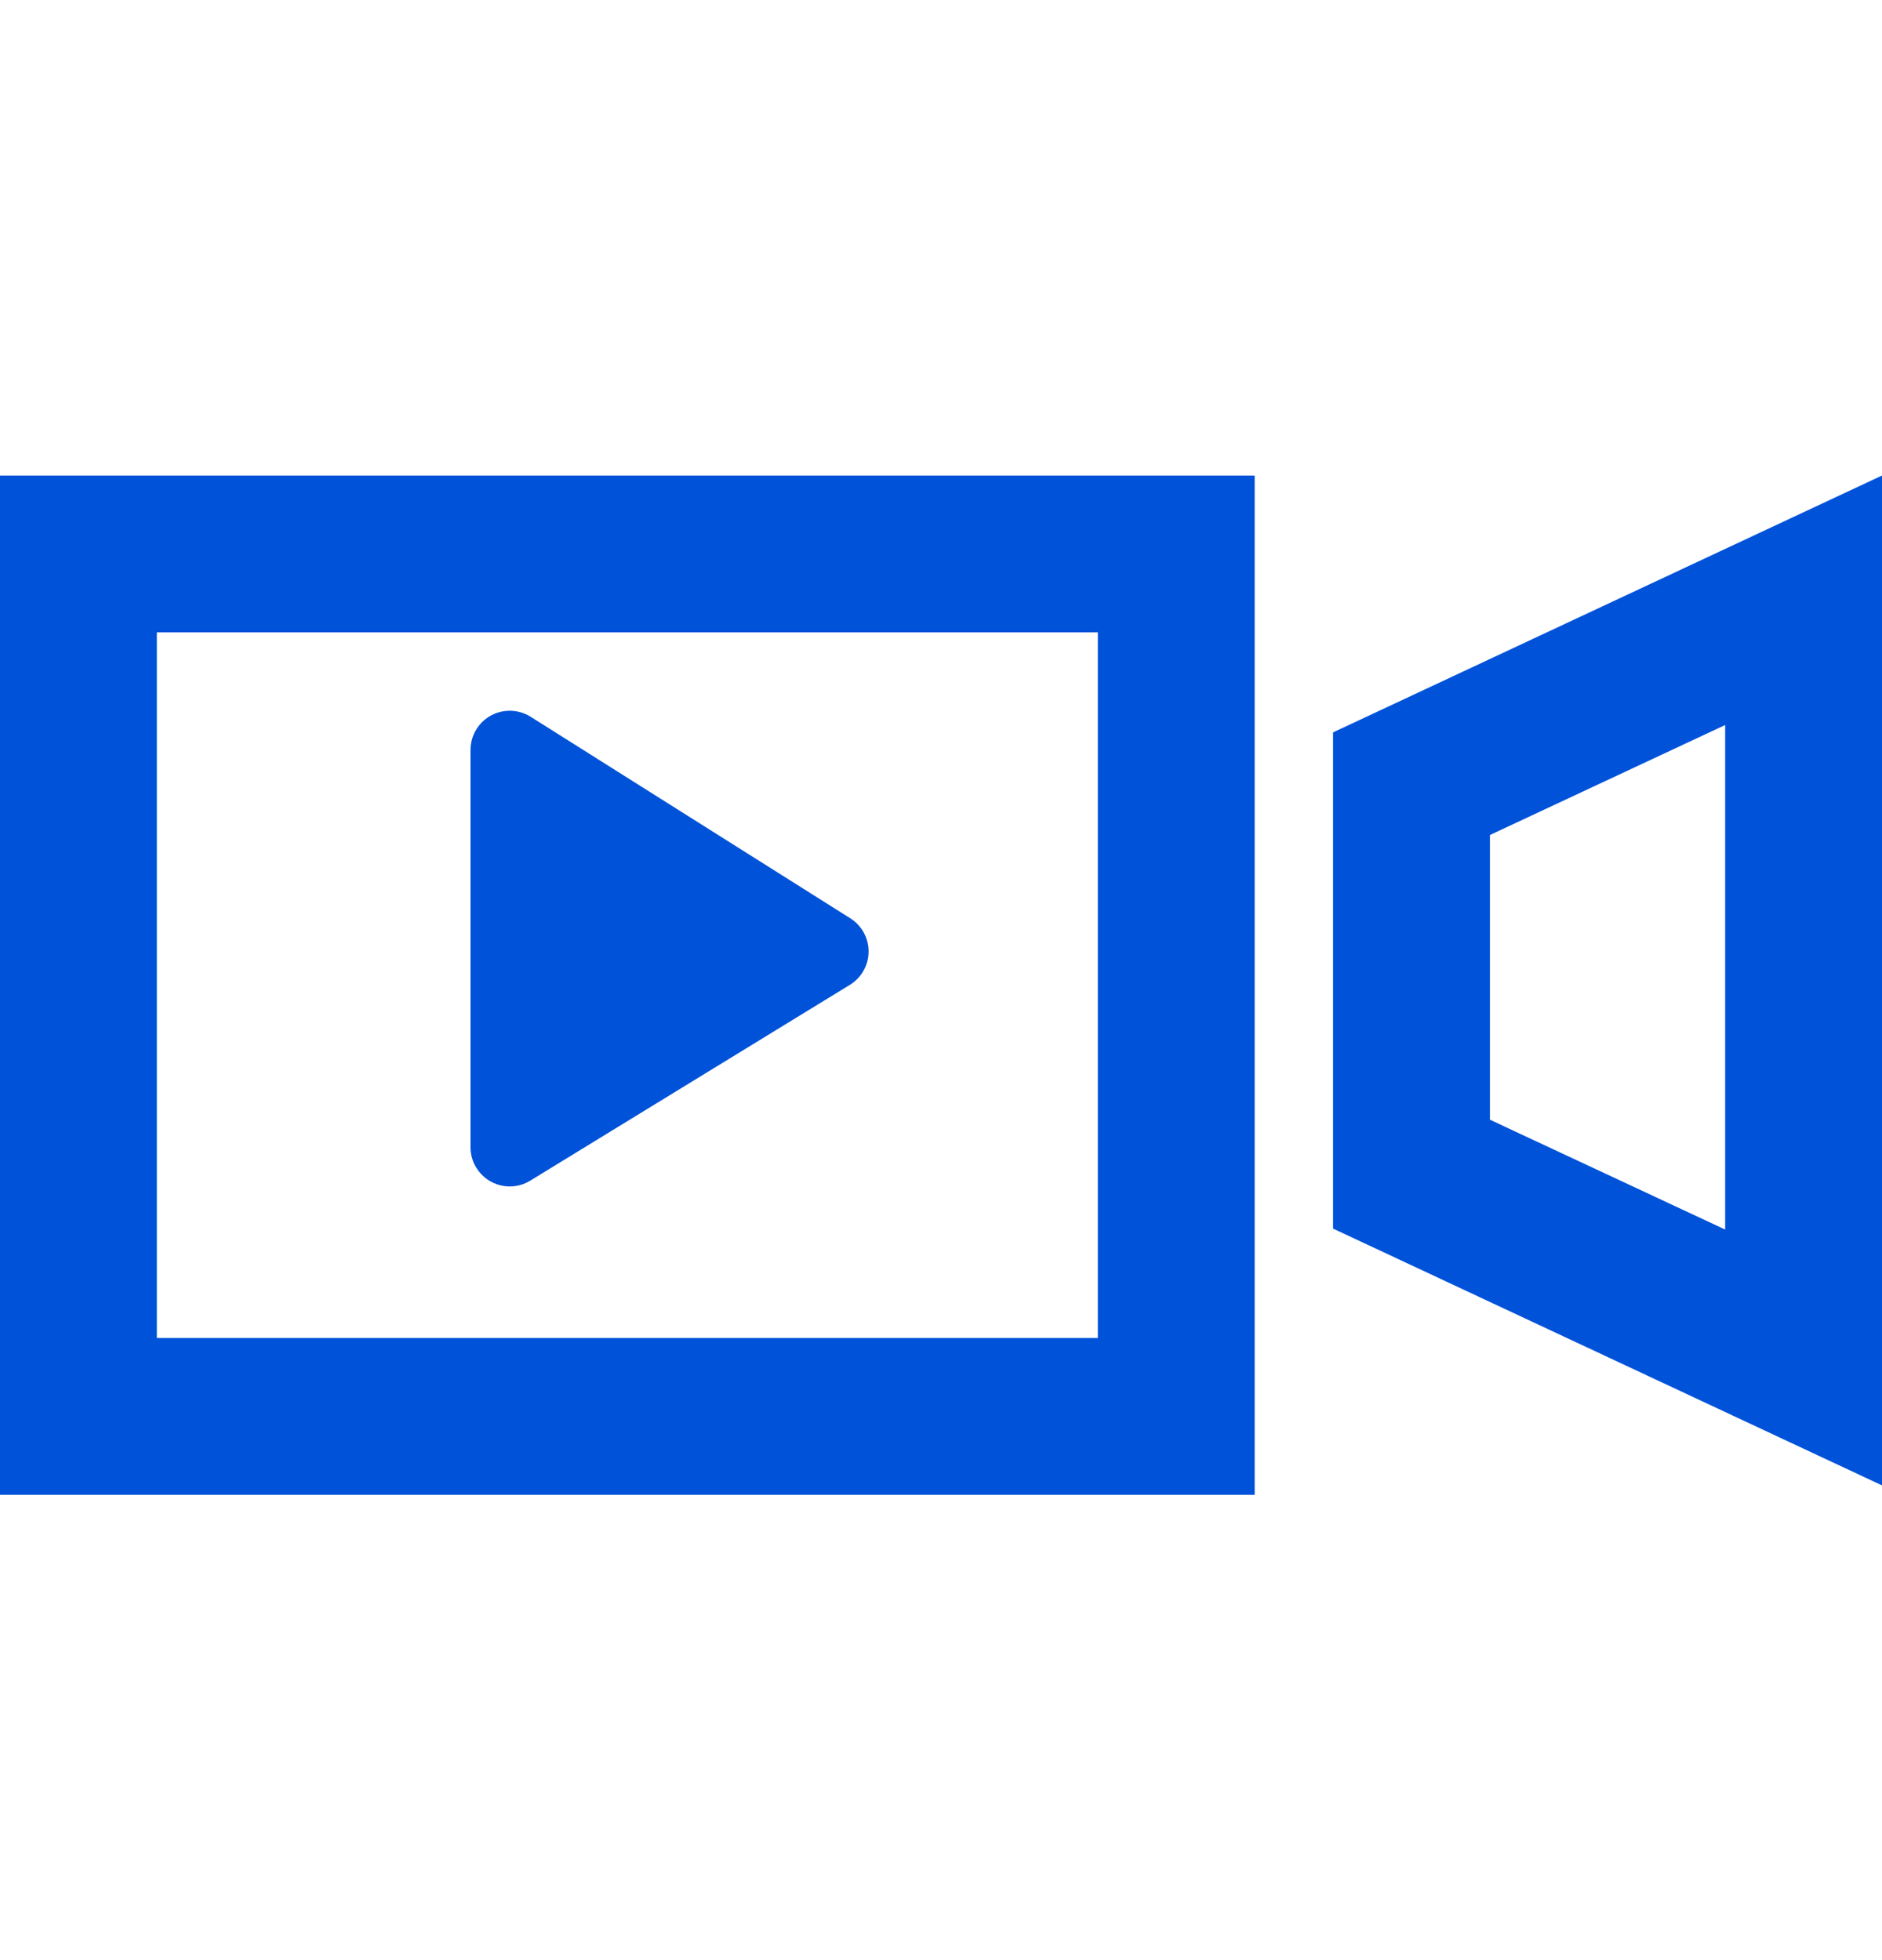 <?xml version="1.0" encoding="UTF-8"?>
<svg width="24px" height="25px" viewBox="0 0 24 25" version="1.1" xmlns="http://www.w3.org/2000/svg" xmlns:xlink="http://www.w3.org/1999/xlink">
    <title>标准直播 24_blue</title>
    <g id="页面-1" stroke="none" stroke-width="1" fill="none" fill-rule="evenodd">
        <g id="标准直播" transform="translate(-0, 0.065)">
            <path d="M16,6 L16,19 L1.75859327e-13,19 L1.75859327e-13,6 L16,6 Z M24,6 L24,18.88 L17,15.605 L17,9.276 L24,6 Z M14,8 L2,8 L2,17 L14,17 L14,8 Z M22,9.182 L19,10.585 L19,14.216 L22,15.617 L22,9.182 Z M6.5,9 C6.594,9 6.687,9.027 6.767,9.077 L10.843,11.647 C11.077,11.794 11.147,12.103 11,12.336 C10.959,12.401 10.903,12.456 10.838,12.496 L6.761,14.994 C6.526,15.138 6.218,15.064 6.074,14.828 C6.025,14.75 6,14.659 6,14.567 L6,9.5 C6,9.224 6.224,9 6.5,9 Z" id="形状结合" fill="#0052D9" fill-rule="nonzero"></path>
            <rect id="矩形" x="0" y="0" width="24" height="24"></rect>
        </g>
    </g>
</svg>